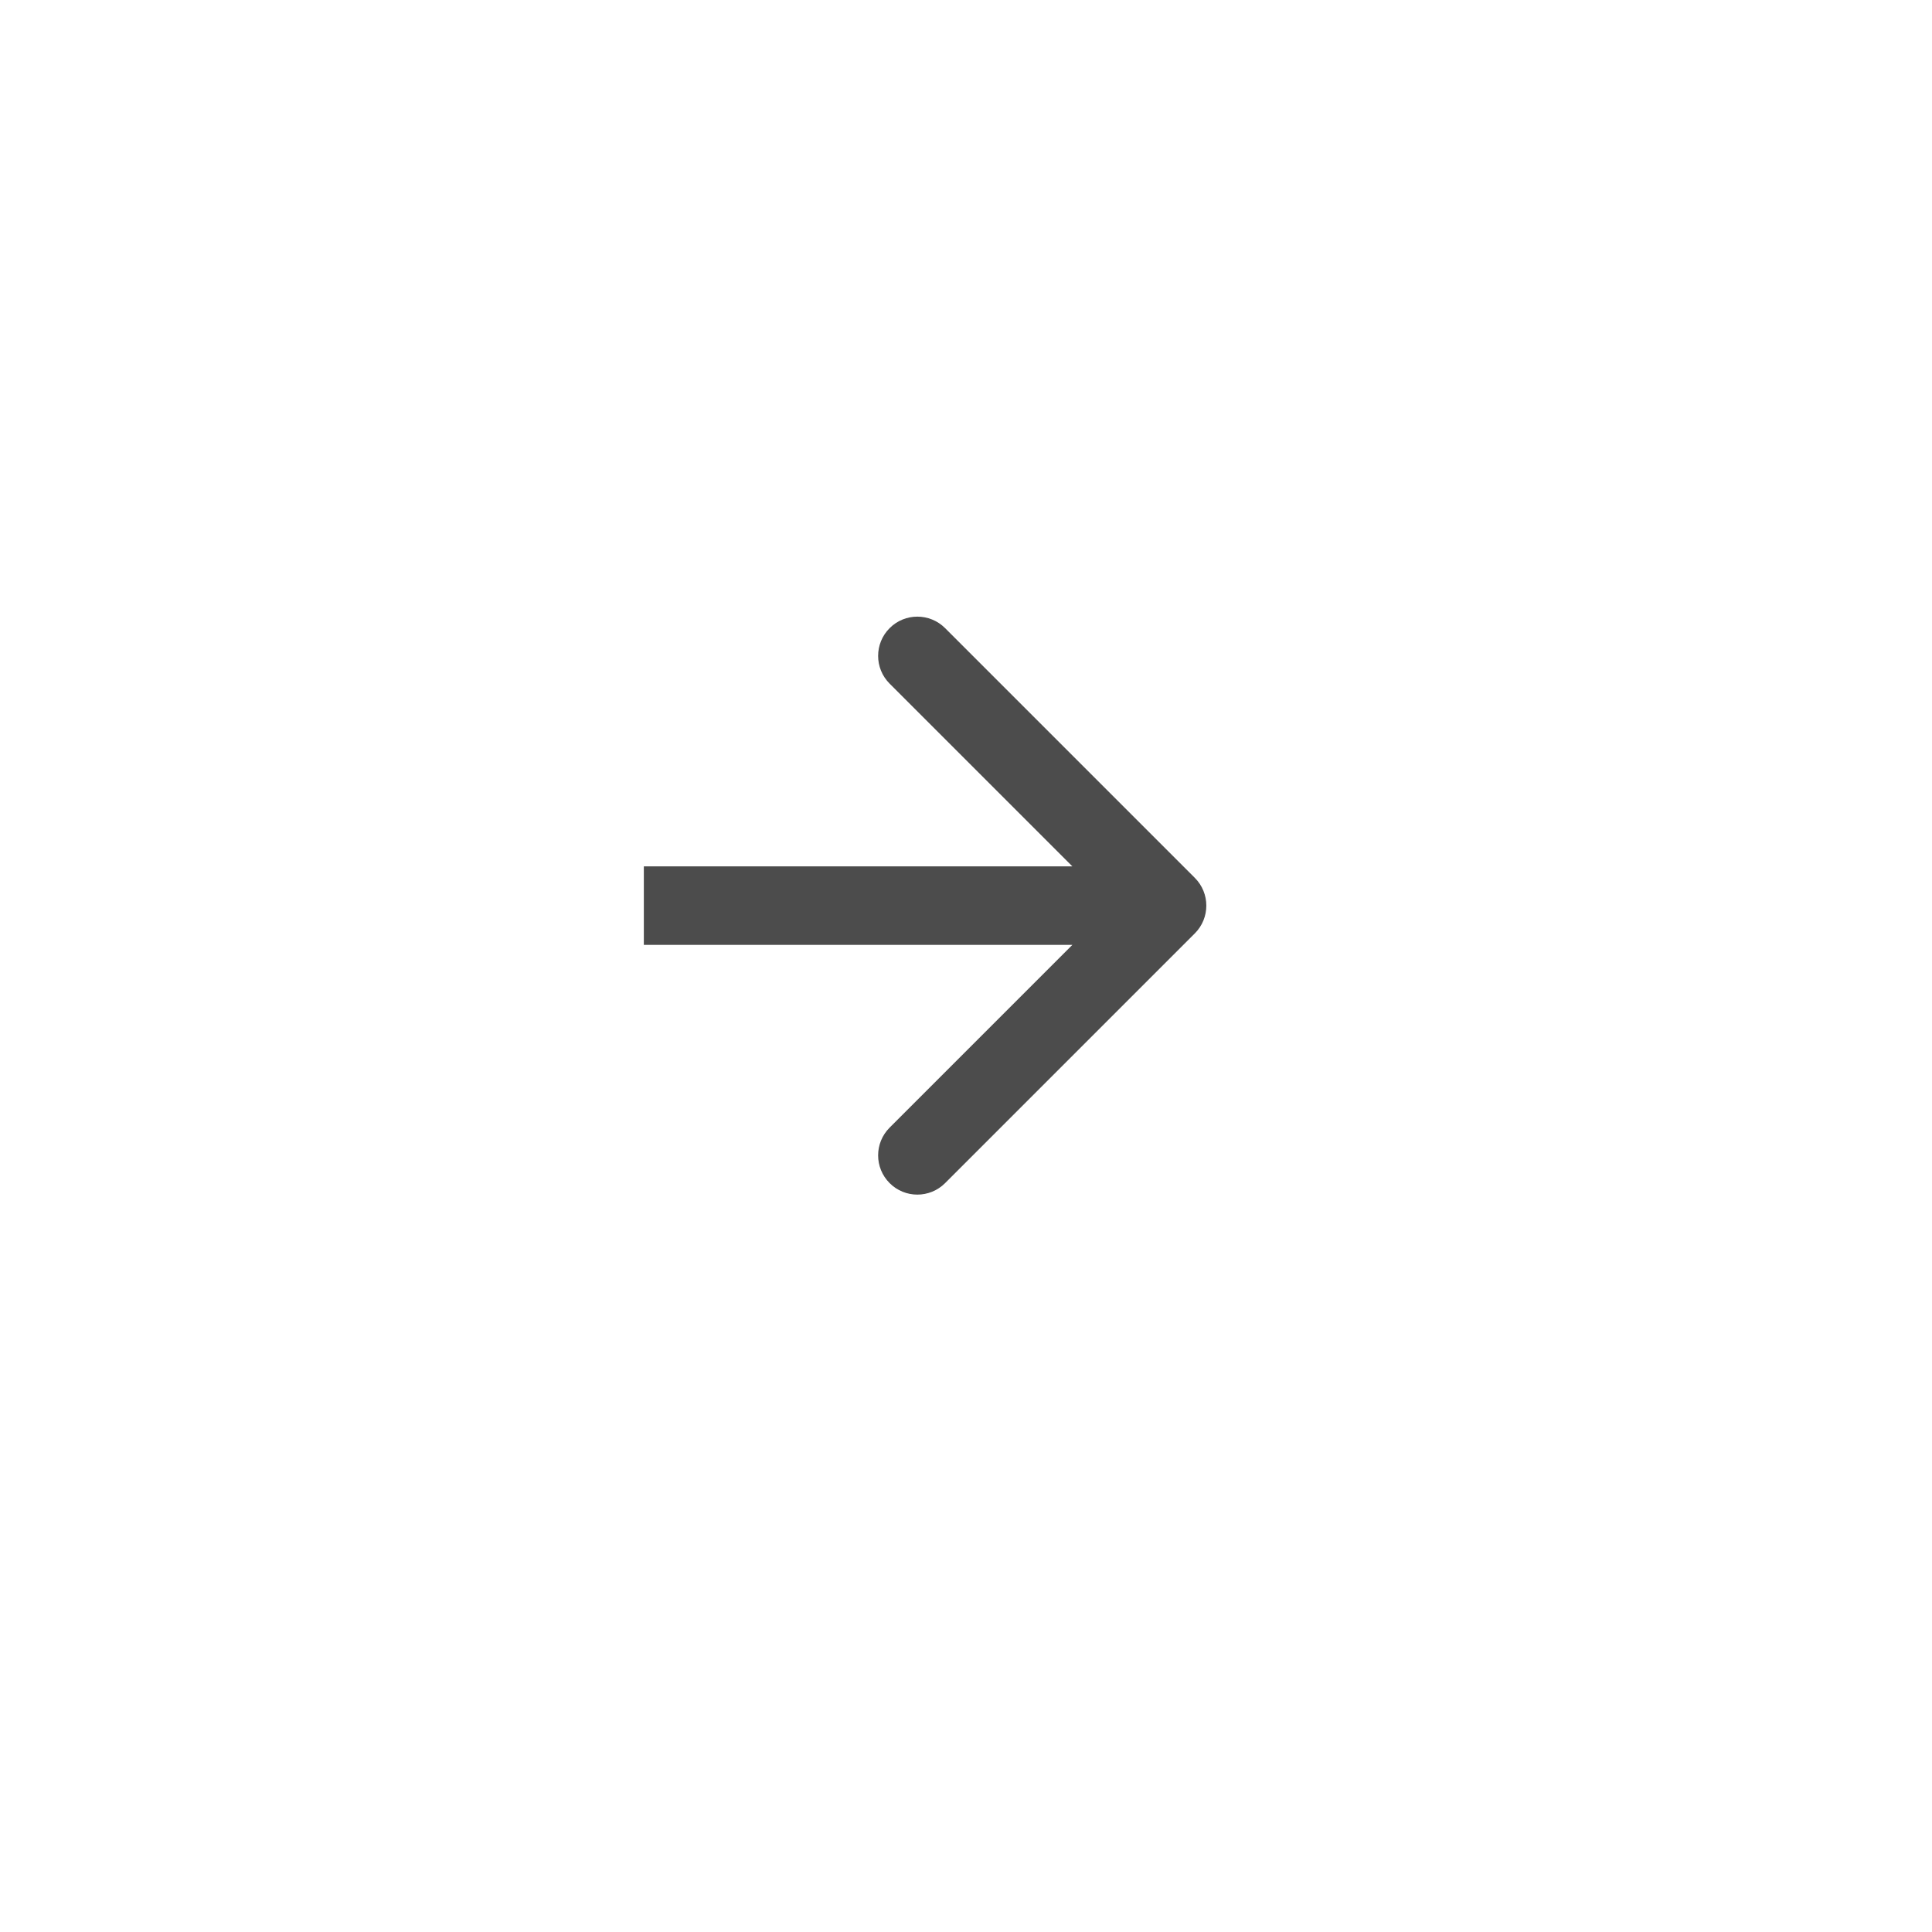 <?xml version="1.0" encoding="UTF-8"?> <svg xmlns="http://www.w3.org/2000/svg" width="32" height="32" viewBox="0 0 32 32" fill="none"><g filter="url(#filter0_d_5542_3133)"><rect x="2" y="2" width="26" height="26" rx="13" fill="white" fill-opacity="0.2" shape-rendering="crispEdges"></rect></g><path d="M19.79 15.46C20.044 15.206 20.044 14.794 19.79 14.54L15.654 10.404C15.4 10.15 14.988 10.15 14.735 10.404C14.481 10.658 14.481 11.069 14.735 11.323L18.412 15L14.735 18.677C14.481 18.931 14.481 19.342 14.735 19.596C14.988 19.85 15.4 19.85 15.654 19.596L19.79 15.46ZM10.664 15V15.65H19.331V15V14.35H10.664V15Z" fill="#4C4C4C"></path><defs><filter id="filter0_d_5542_3133" x="0" y="0" width="32" height="32" filterUnits="userSpaceOnUse" color-interpolation-filters="sRGB"><feFlood flood-opacity="0" result="BackgroundImageFix"></feFlood><feColorMatrix in="SourceAlpha" type="matrix" values="0 0 0 0 0 0 0 0 0 0 0 0 0 0 0 0 0 0 127 0" result="hardAlpha"></feColorMatrix><feOffset dx="1" dy="1"></feOffset><feGaussianBlur stdDeviation="1.5"></feGaussianBlur><feComposite in2="hardAlpha" operator="out"></feComposite><feColorMatrix type="matrix" values="0 0 0 0 0.639 0 0 0 0 0.639 0 0 0 0 0.639 0 0 0 0.16 0"></feColorMatrix><feBlend mode="normal" in2="BackgroundImageFix" result="effect1_dropShadow_5542_3133"></feBlend><feBlend mode="normal" in="SourceGraphic" in2="effect1_dropShadow_5542_3133" result="shape"></feBlend></filter></defs></svg> 